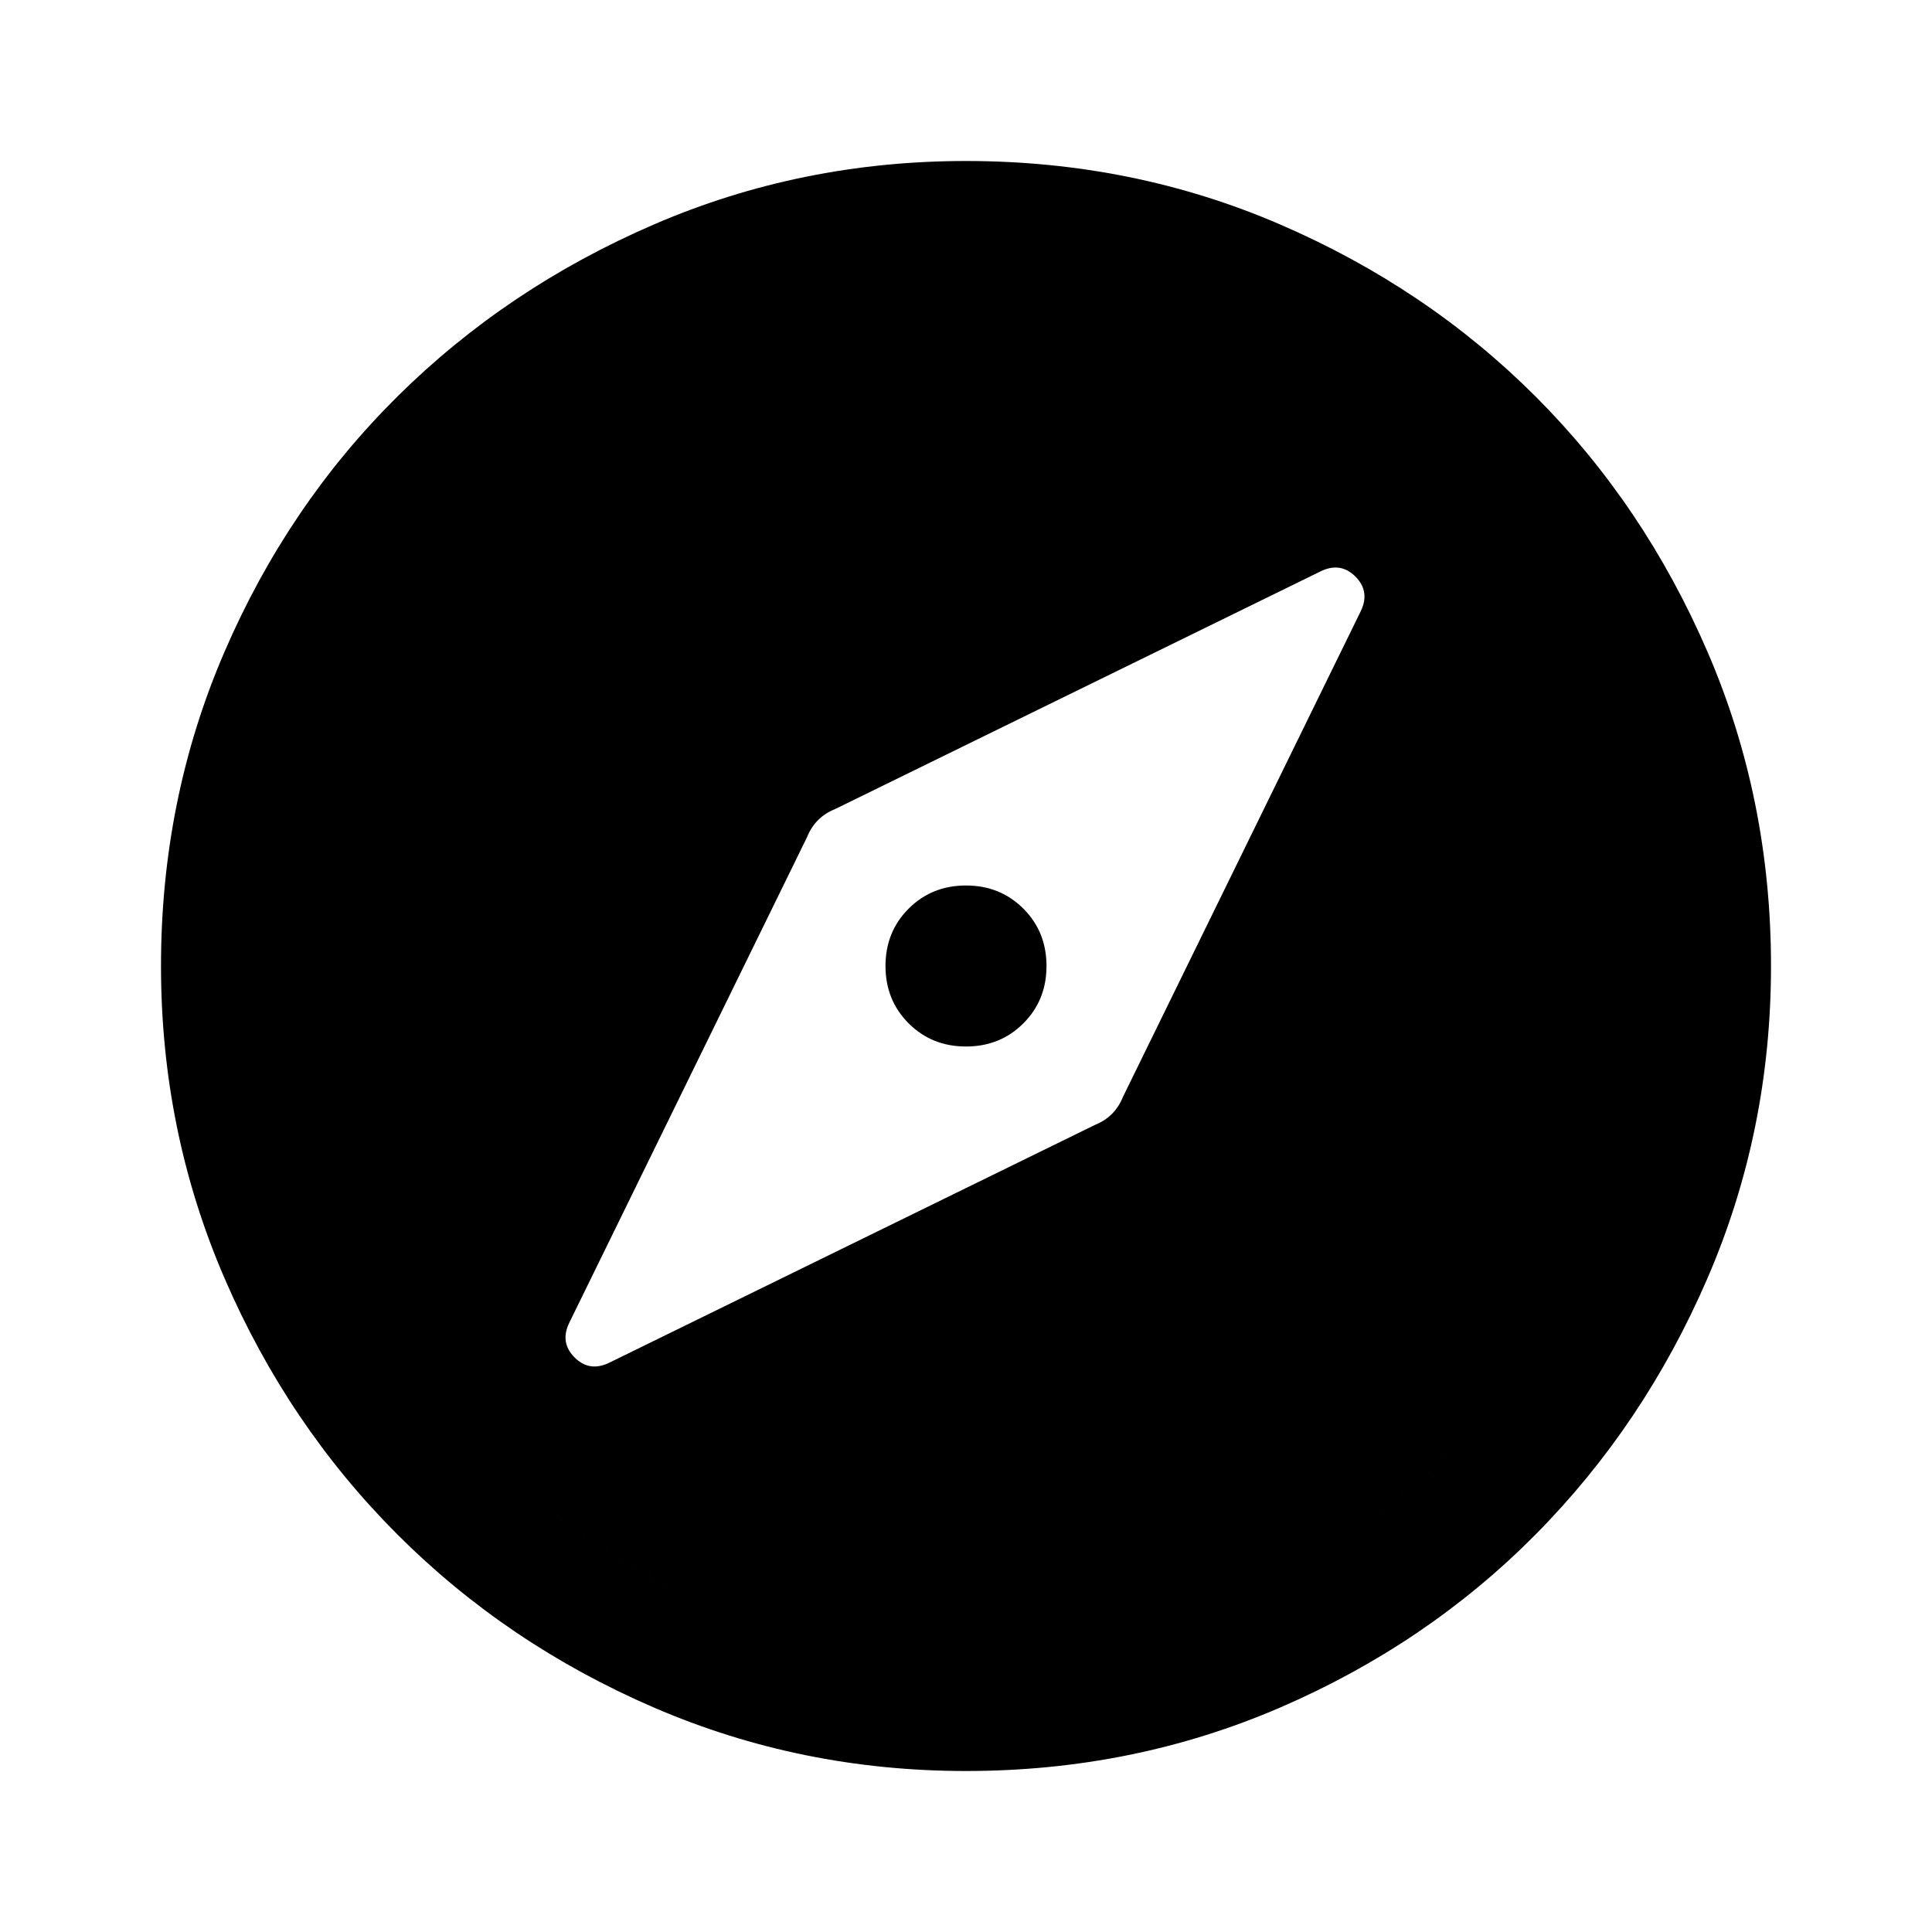 <svg xmlns="http://www.w3.org/2000/svg" width="48" height="48" viewBox="0 -960 960 960"><path d="M480-440q-17 0-28.5-11.5T440-480q0-17 11.5-28.5T480-520q17 0 28.5 11.5T520-480q0 17-11.5 28.5T480-440Zm0 360q-82 0-155-31.5t-127.5-86Q143-252 111.5-325T80-480q0-83 31.5-156t86-127Q252-817 325-848.5T480-880q83 0 156 31.5T763-763q54 54 85.5 127T880-480q0 82-31.5 155T763-197.5q-54 54.5-127 86T480-80Zm0-60q142 0 241-99.5T820-480q0-142-99-241t-241-99q-141 0-240.5 99T140-480q0 141 99.5 240.5T480-140Zm0 0q-141 0-240.5-99.5T140-480q0-142 99.5-241T480-820q142 0 241 99t99 241q0 141-99 240.5T480-140Zm64-261q5-2 8.5-5.5t5.5-8.5l118-241q5-10-2.5-17.5T656-676L415-558q-5 2-8.5 5.5T401-544L283-303q-5 10 2.5 17.5T303-283l241-118Z"/></svg>